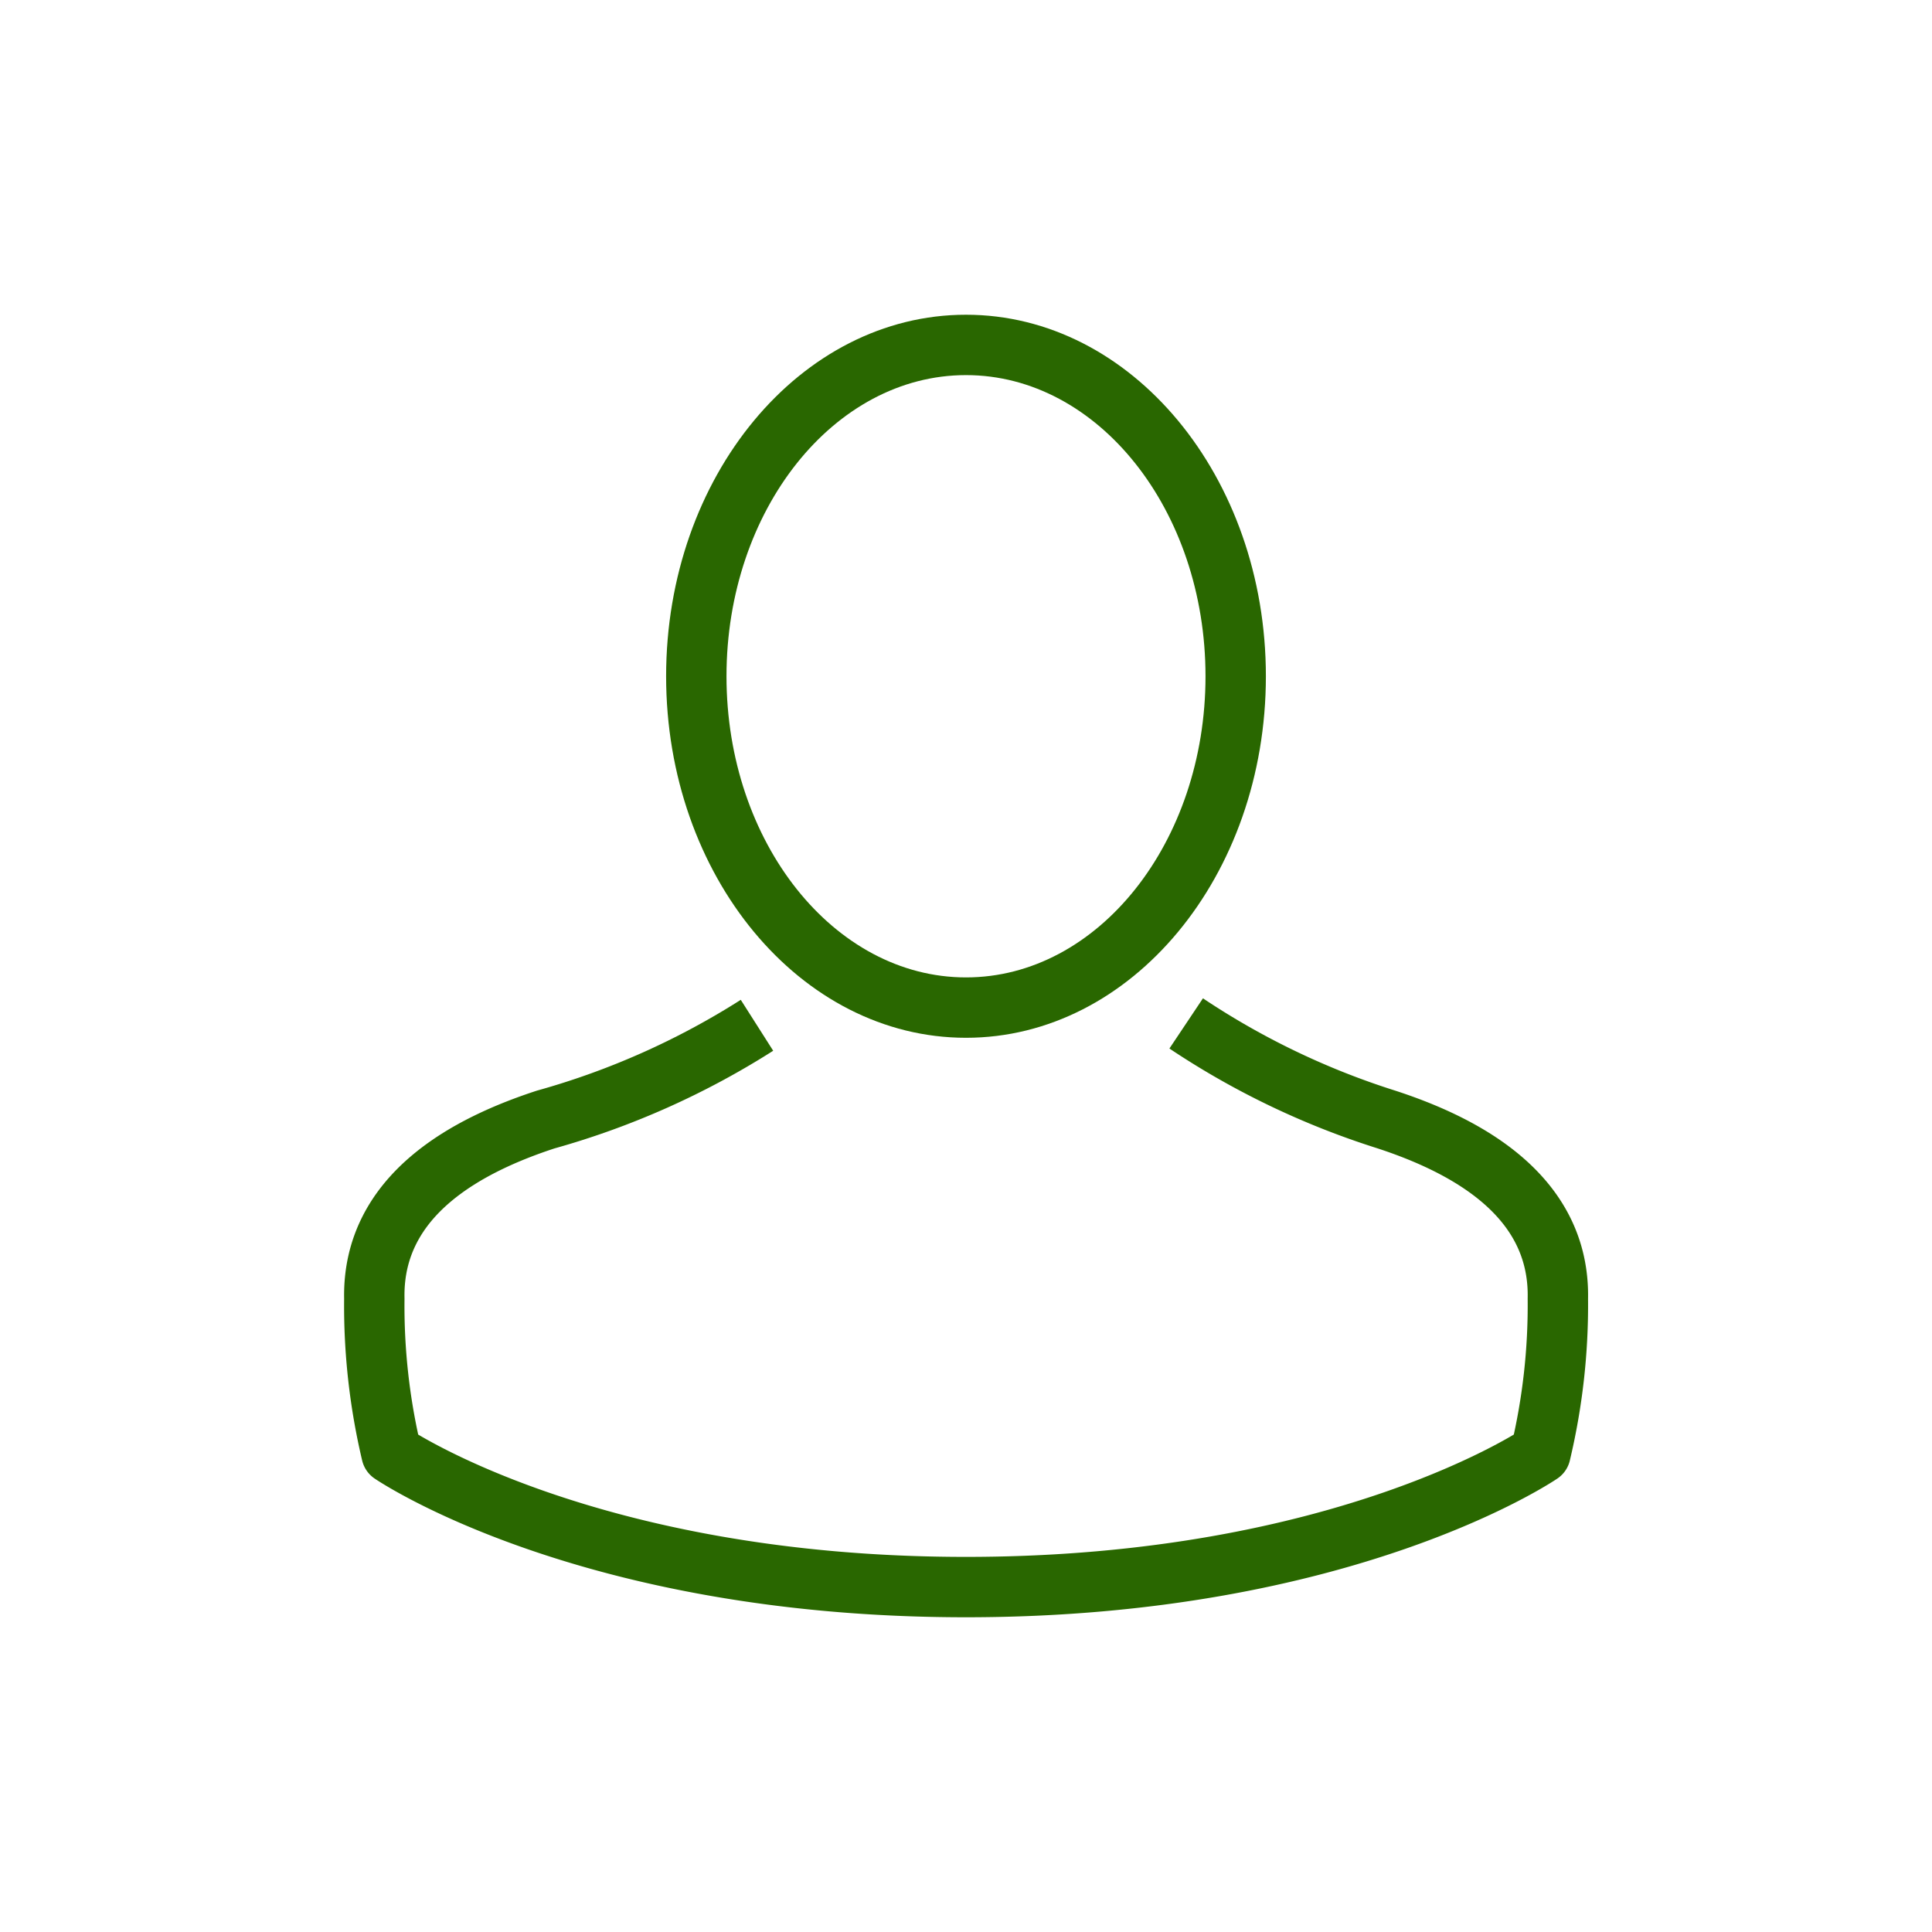 <svg xmlns="http://www.w3.org/2000/svg" width="32" height="32" viewBox="0 0 32 32"><defs><style>.a{fill:#296700;}.b{fill:none;stroke:#296700;stroke-linejoin:round;}</style></defs><title>icon_recruit_gr</title><path class="a" d="M16,6.213c2.187,0,3.967,2.237,3.967,4.988S18.187,16.189,16,16.189s-3.967-2.237-3.967-4.988S13.813,6.213,16,6.213m0-1c-2.743,0-4.967,2.681-4.967,5.988S13.257,17.189,16,17.189s4.967-2.681,4.967-5.988S18.743,5.213,16,5.213Z"/><path class="b" d="M19.647,16.951a13.015,13.015,0,0,0,3.318,1.592c1.244.407,2.876,1.223,2.838,2.969a10.6,10.6,0,0,1-.288,2.563S22.281,26.287,16,26.287s-9.515-2.212-9.515-2.212A10.6,10.6,0,0,1,6.2,21.512c-.038-1.746,1.594-2.562,2.838-2.969a13.059,13.059,0,0,0,3.5-1.561"/></svg>